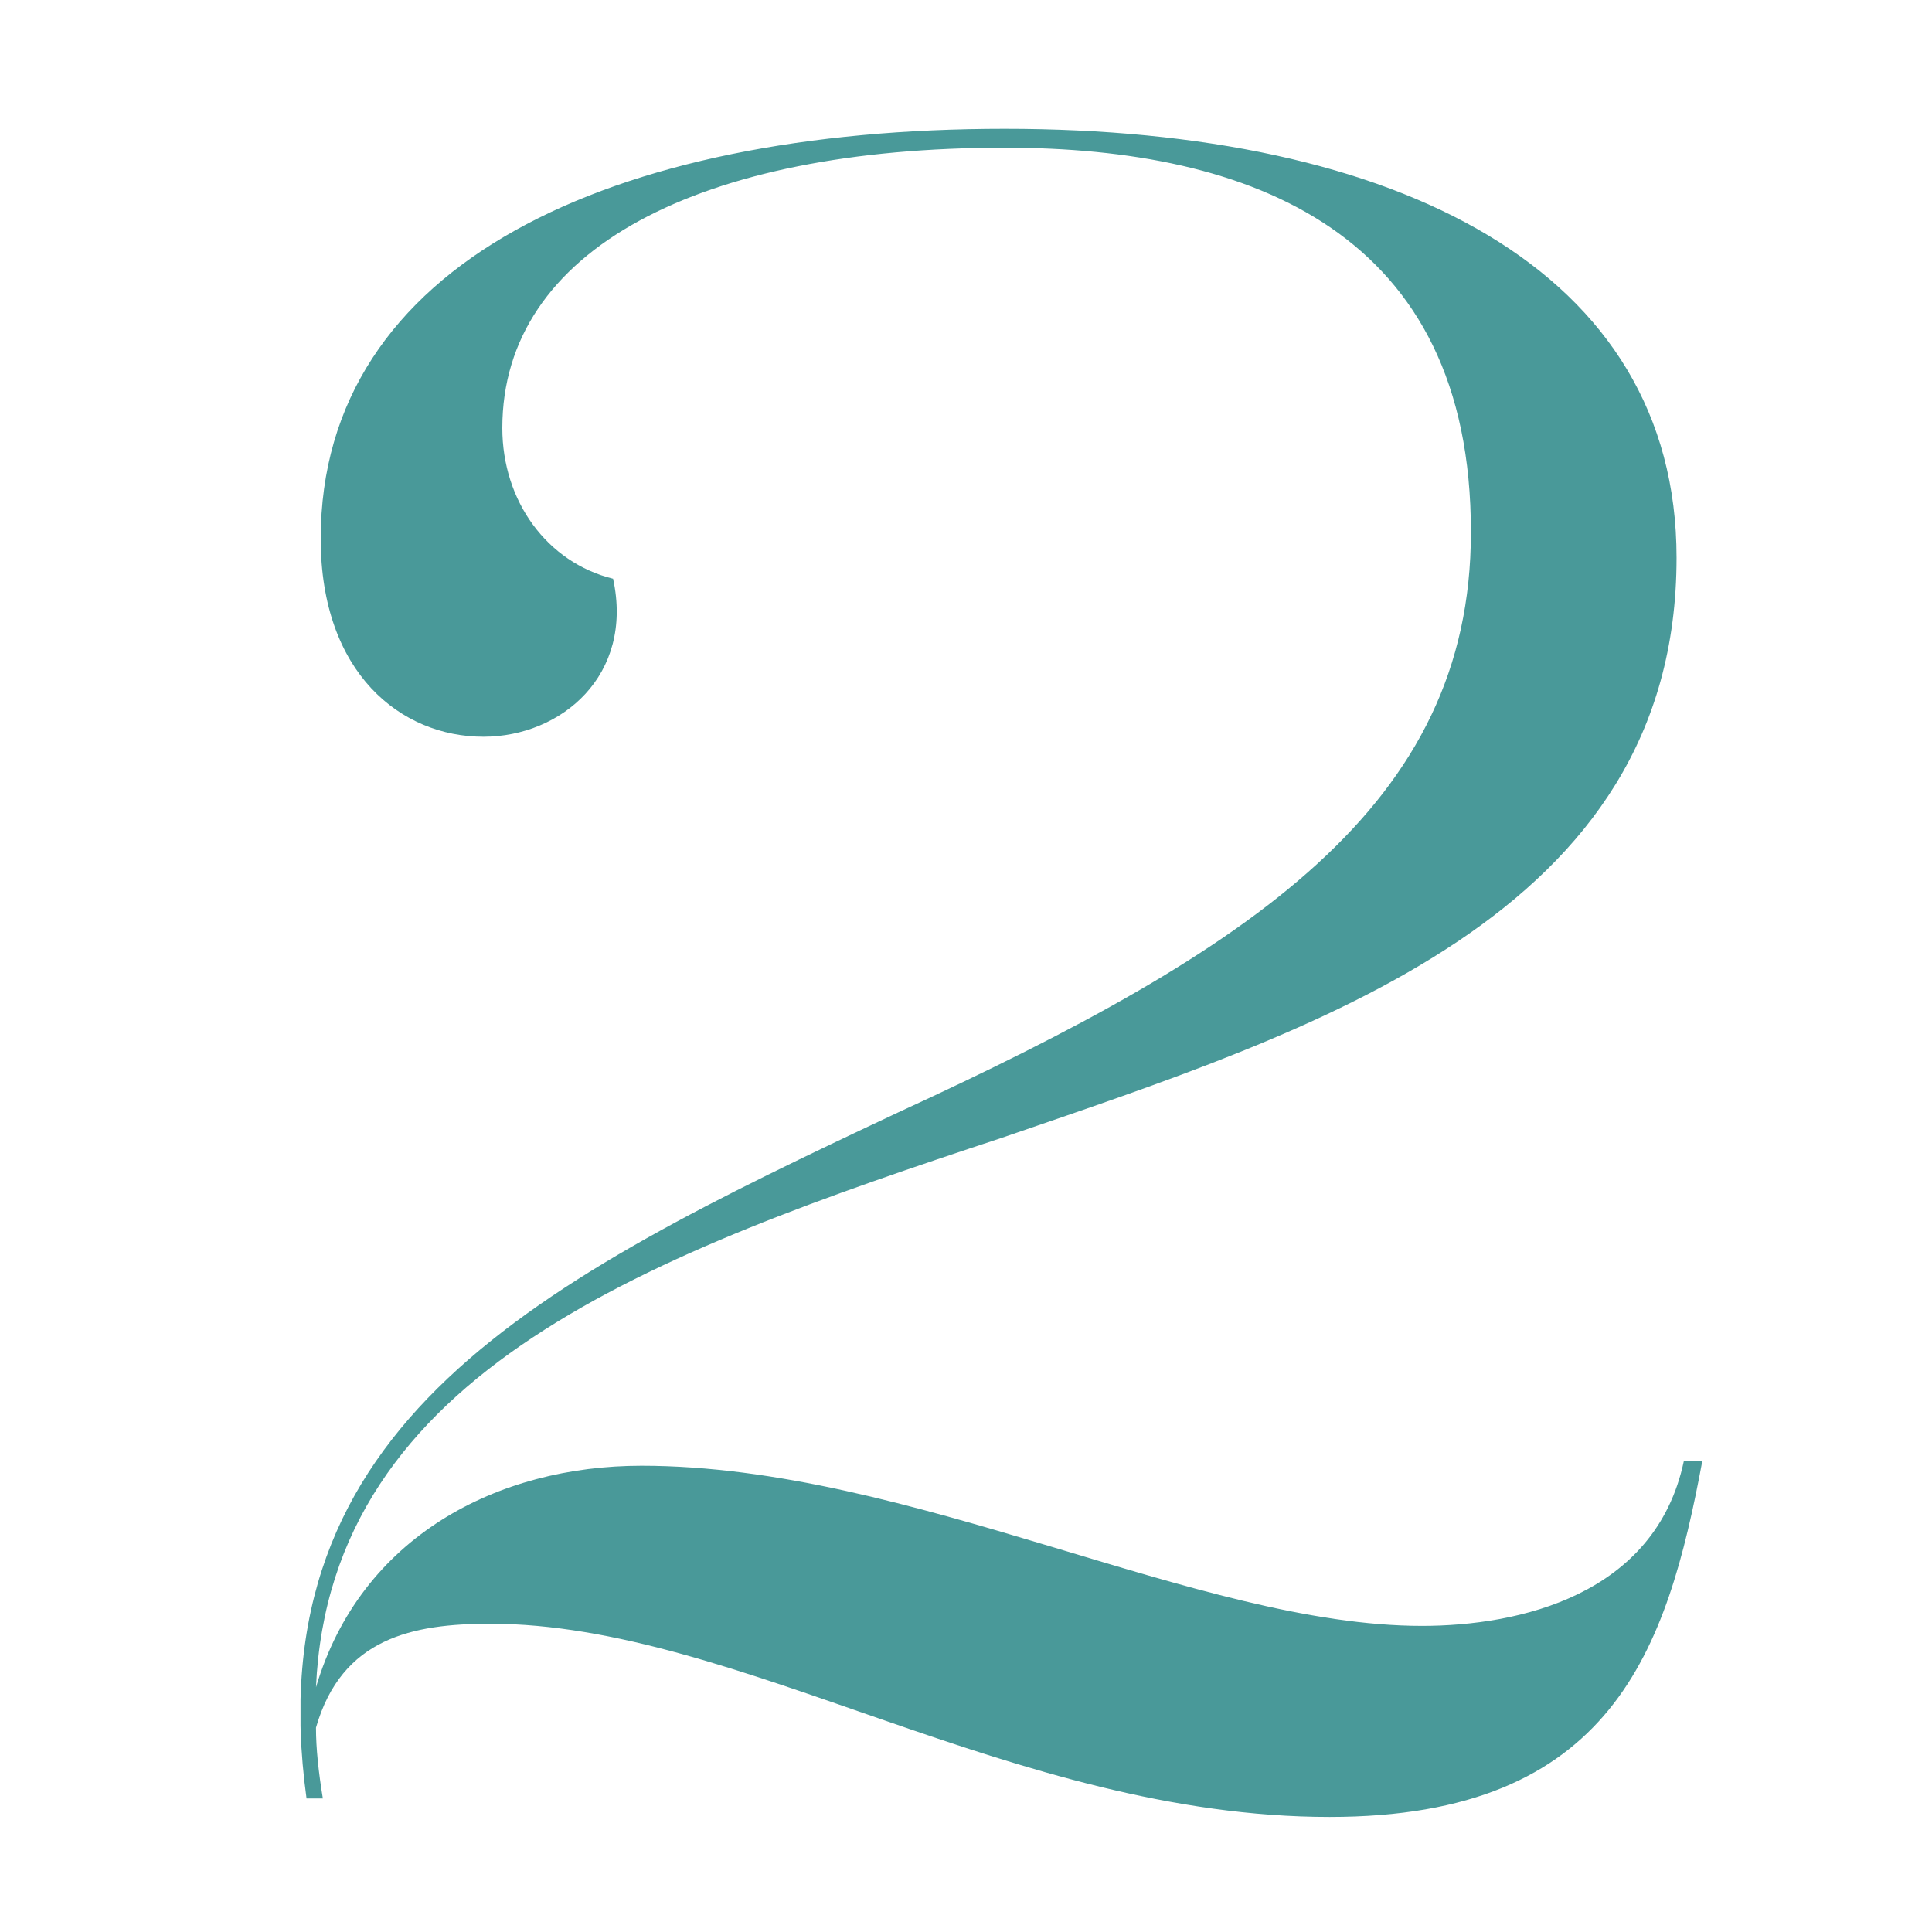 <svg xmlns="http://www.w3.org/2000/svg" fill="none" viewBox="0 0 45 45" height="45" width="45">
<g clip-path="url(#clip0_2304_431)">
<path fill="#499999" d="M39.65 34.03C38.83 38.42 37.56 42.32 30.97 42.32C23.61 42.32 17.19 37.82 11.42 37.82C9.61 37.82 7.96 38.15 7.36 40.24C7.36 40.73 7.42 41.28 7.52 41.89H7.14C5.93 33.16 12.52 29.86 20.92 25.91C29.16 22.12 34.26 18.77 34.26 12.4C34.27 5.42 29.16 3.44 23.4 3.44C16.31 3.44 11.7 5.8 11.7 9.97C11.7 11.67 12.74 13.1 14.28 13.48C14.77 15.73 13.07 17.16 11.26 17.16C9.34 17.16 7.47 15.68 7.47 12.55C7.47 6.13 14.23 3 23.4 3C32.57 3 39.05 6.29 39.05 12.99C39.05 21.34 30.7 23.97 23.34 26.5C15.16 29.2 7.69 31.94 7.36 39.3C8.4 35.79 11.59 34.14 14.94 34.14C21.2 34.14 27.9 37.87 33.12 37.87C35.37 37.87 38.56 37.16 39.22 34.03H39.66H39.65Z"></path>
</g>
<defs>
<clipPath id="clip0_2304_431">
<rect transform="translate(7 3)" fill="white" height="39.32" width="32.65"></rect>
</clipPath>
</defs>
</svg>
